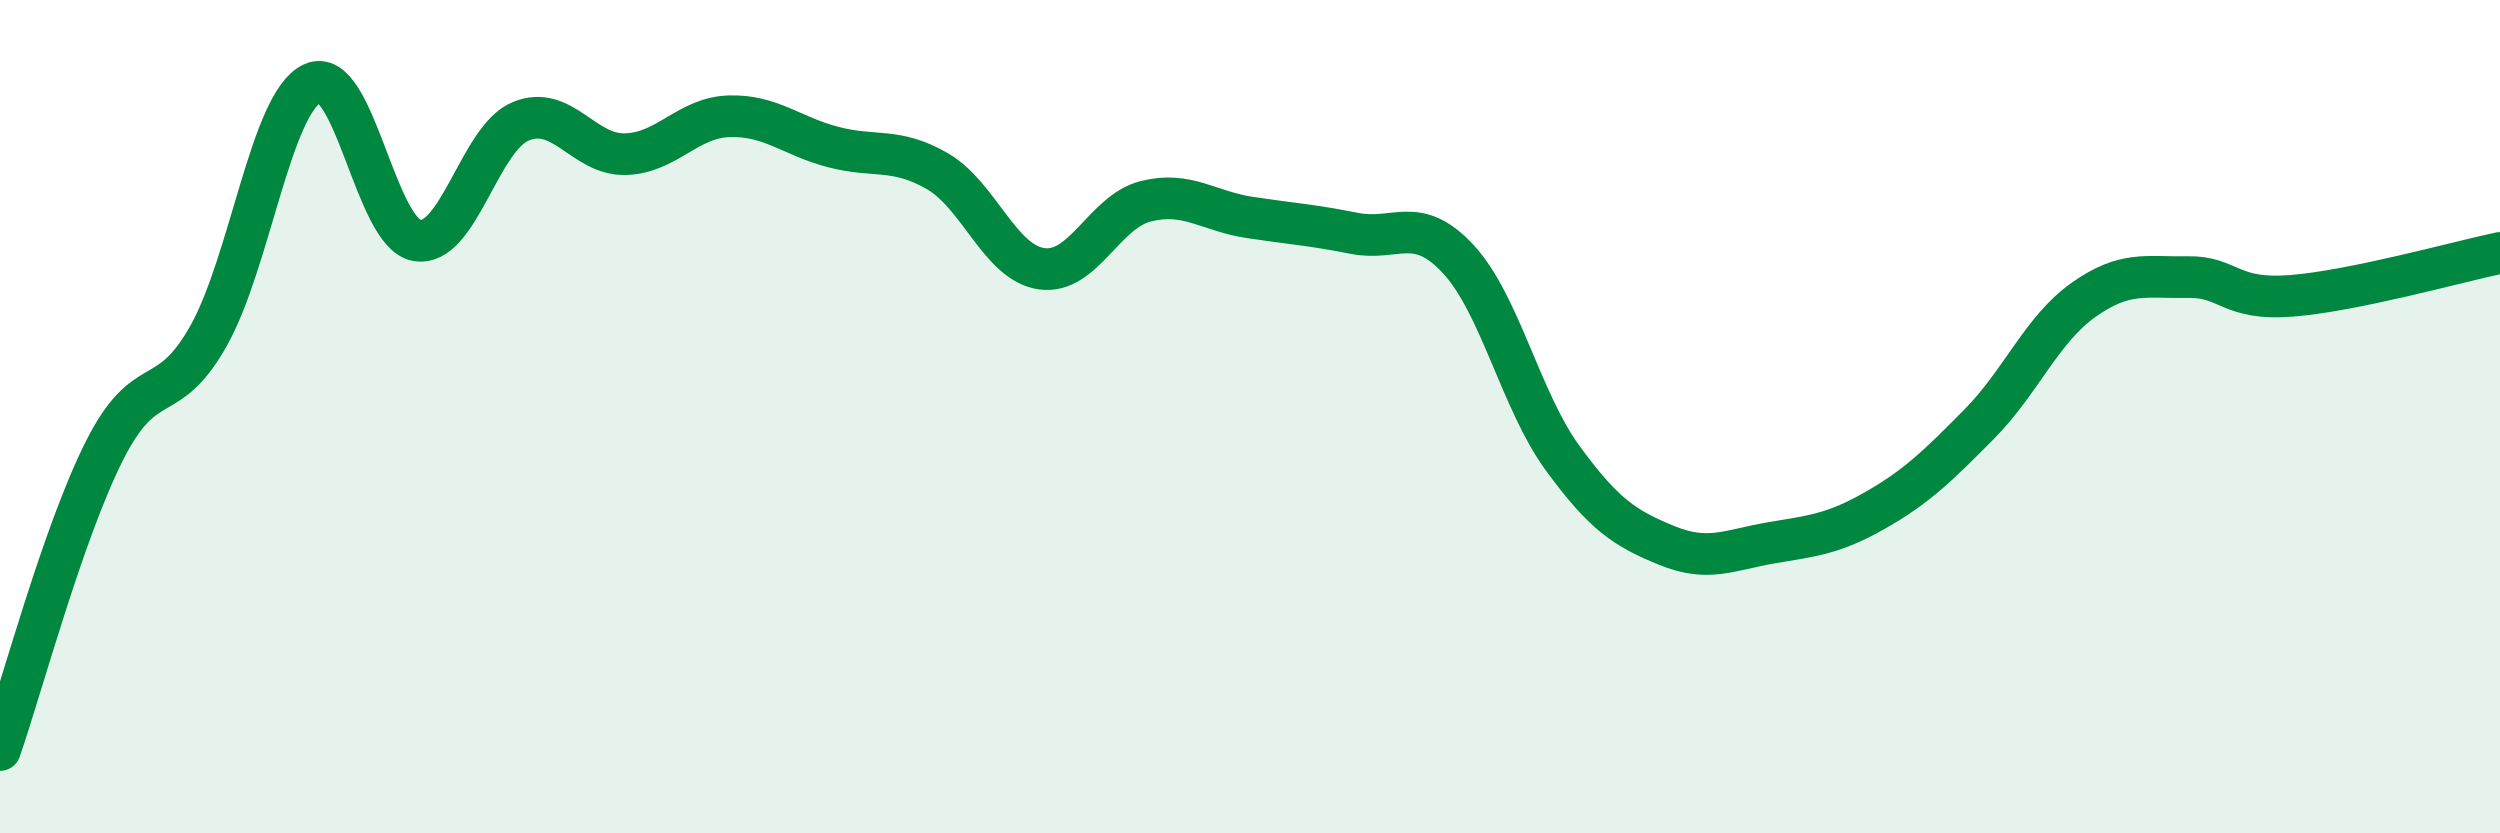 
    <svg width="60" height="20" viewBox="0 0 60 20" xmlns="http://www.w3.org/2000/svg">
      <path
        d="M 0,18 C 0.5,16.57 1.5,12.82 2.5,10.83 C 3.5,8.84 4,9.84 5,8.07 C 6,6.3 6.5,2.46 7.5,2 C 8.5,1.54 9,5.59 10,5.77 C 11,5.95 11.5,3.32 12.5,2.91 C 13.5,2.5 14,3.72 15,3.7 C 16,3.68 16.5,2.82 17.5,2.79 C 18.5,2.76 19,3.27 20,3.53 C 21,3.79 21.5,3.53 22.5,4.11 C 23.5,4.69 24,6.31 25,6.45 C 26,6.59 26.5,5.08 27.5,4.83 C 28.5,4.58 29,5.07 30,5.22 C 31,5.37 31.5,5.4 32.5,5.6 C 33.5,5.8 34,5.14 35,6.22 C 36,7.3 36.5,9.62 37.5,10.99 C 38.5,12.36 39,12.68 40,13.09 C 41,13.5 41.5,13.2 42.5,13.03 C 43.5,12.86 44,12.82 45,12.25 C 46,11.68 46.5,11.19 47.5,10.18 C 48.5,9.17 49,7.91 50,7.2 C 51,6.49 51.5,6.67 52.5,6.65 C 53.5,6.63 53.5,7.22 55,7.1 C 56.5,6.98 59,6.28 60,6.07L60 20L0 20Z"
        fill="#008740"
        opacity="0.1"
        stroke-linecap="round"
        stroke-linejoin="round"
      />
      <path
        d="M 0,18 C 0.5,16.57 1.5,12.82 2.5,10.83 C 3.5,8.84 4,9.84 5,8.07 C 6,6.3 6.5,2.46 7.5,2 C 8.5,1.54 9,5.59 10,5.77 C 11,5.95 11.5,3.32 12.5,2.91 C 13.5,2.5 14,3.72 15,3.7 C 16,3.68 16.5,2.82 17.5,2.79 C 18.5,2.76 19,3.27 20,3.53 C 21,3.79 21.5,3.53 22.5,4.11 C 23.5,4.69 24,6.31 25,6.45 C 26,6.59 26.5,5.08 27.5,4.83 C 28.5,4.58 29,5.07 30,5.22 C 31,5.37 31.5,5.4 32.5,5.6 C 33.5,5.8 34,5.14 35,6.22 C 36,7.3 36.5,9.62 37.5,10.99 C 38.5,12.36 39,12.68 40,13.09 C 41,13.5 41.5,13.2 42.5,13.03 C 43.5,12.86 44,12.82 45,12.25 C 46,11.68 46.5,11.19 47.5,10.18 C 48.5,9.17 49,7.91 50,7.2 C 51,6.49 51.5,6.67 52.5,6.65 C 53.5,6.63 53.5,7.22 55,7.1 C 56.5,6.98 59,6.28 60,6.07"
        stroke="#008740"
        stroke-width="1"
        fill="none"
        stroke-linecap="round"
        stroke-linejoin="round"
      />
    </svg>
  